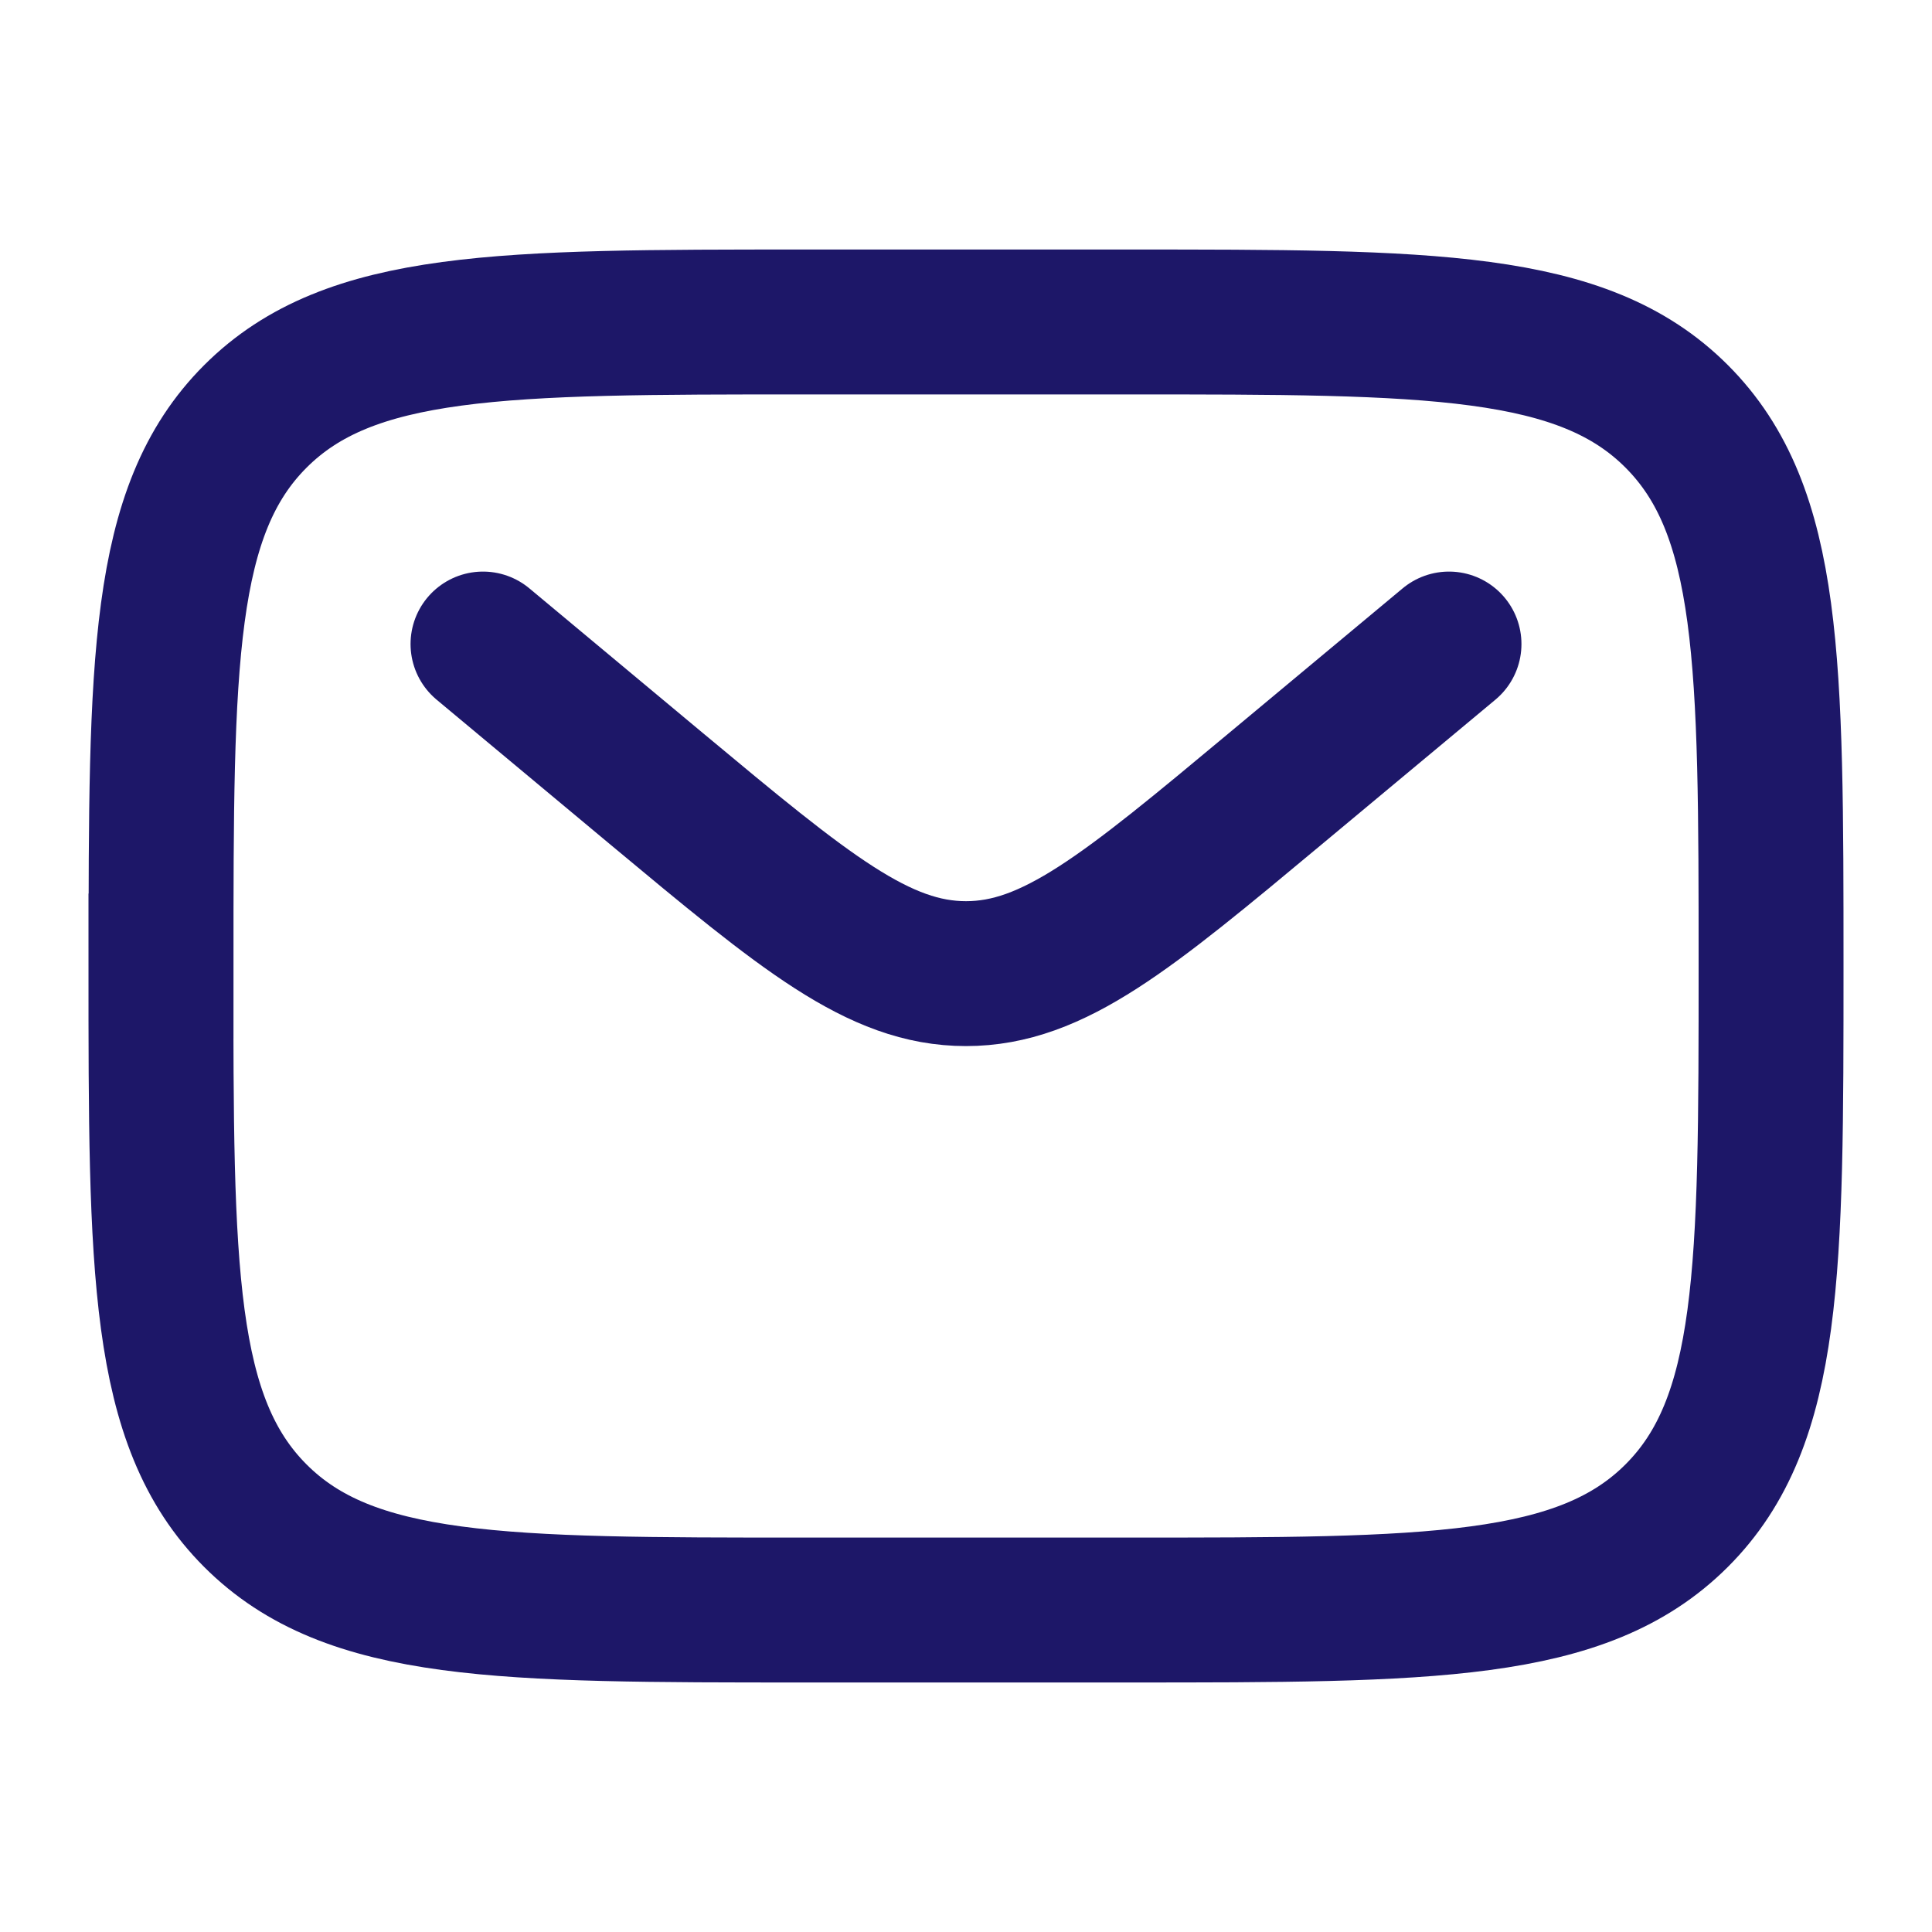 <svg xmlns="http://www.w3.org/2000/svg" width="20" height="20" fill="none" stroke="#1d1768" stroke-width="1.5" xmlns:v="https://vecta.io/nano"><path d="M1.667 10c0-3.142 0-4.714.977-5.69s2.548-.977 5.69-.977h3.333c3.143 0 4.714 0 5.69.977s.977 2.548.977 5.69 0 4.714-.977 5.69-2.547.977-5.69.977H8.333c-3.142 0-4.714 0-5.69-.977s-.977-2.547-.977-5.69z"/><path d="M5 6.667l1.799 1.5C8.33 9.442 9.095 10.079 10 10.079s1.671-.638 3.201-1.913L15 6.667" stroke-linecap="round"/></svg>